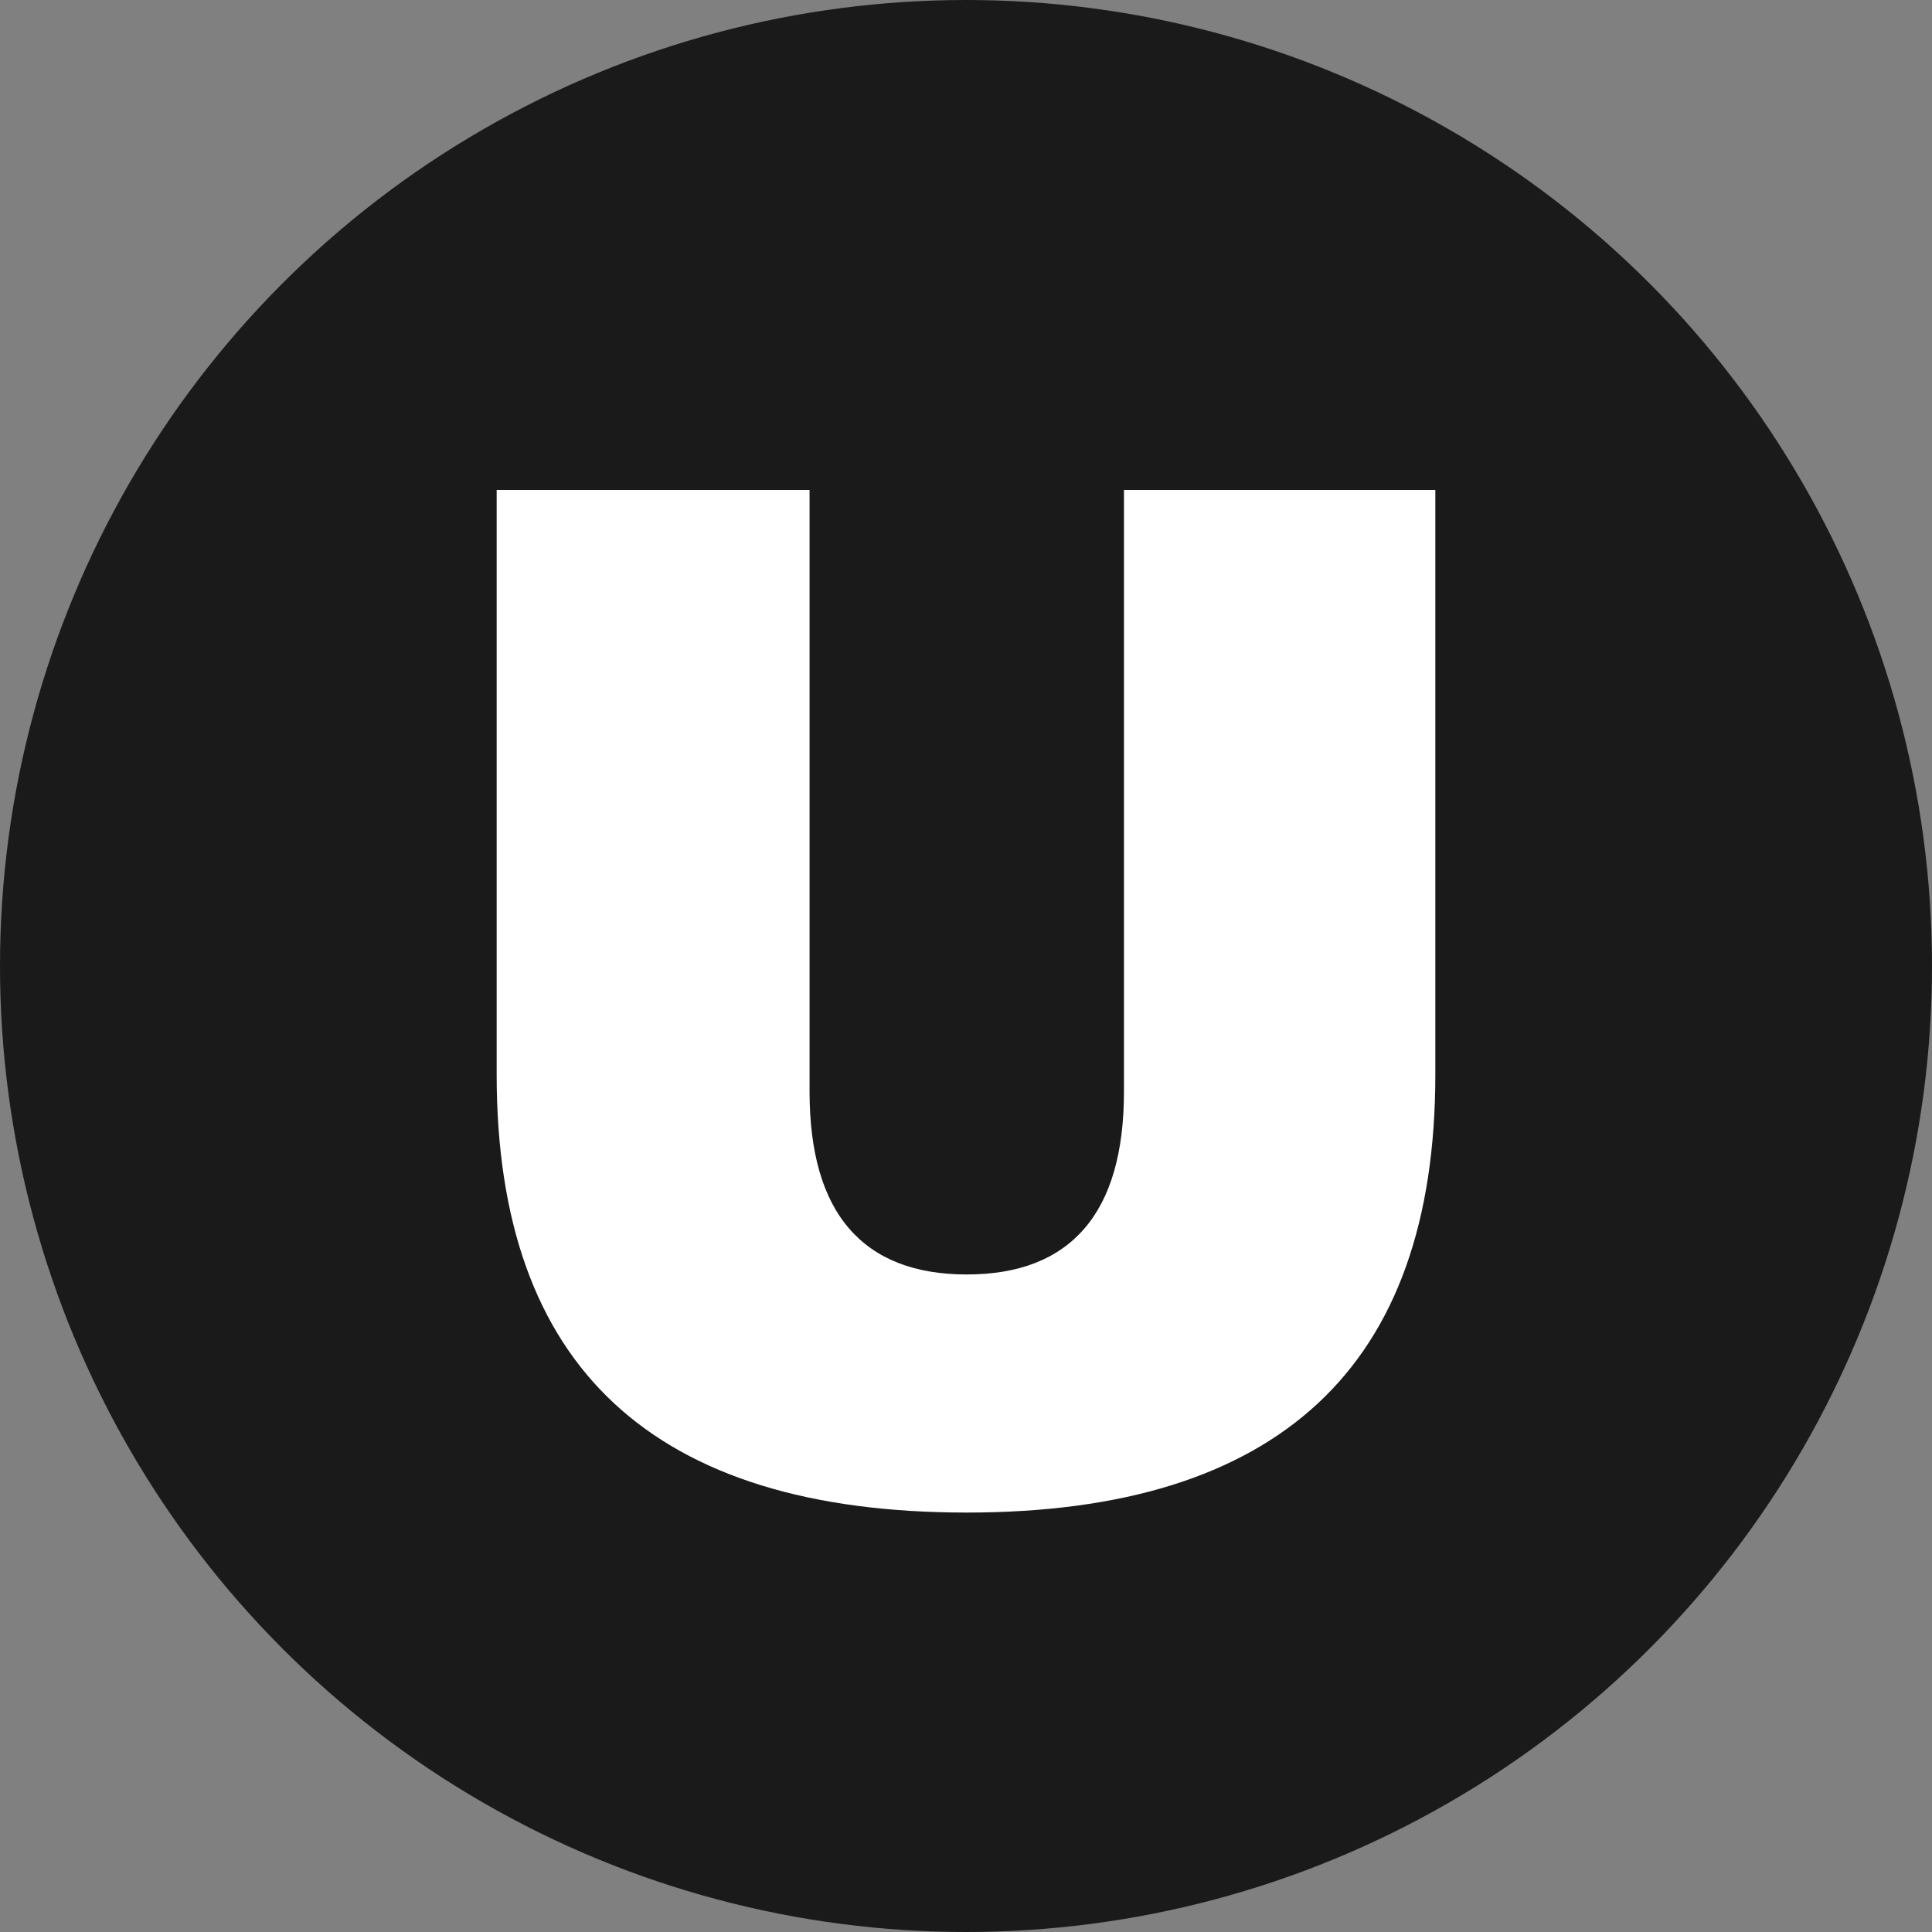 <?xml version="1.0" encoding="UTF-8"?> <svg xmlns="http://www.w3.org/2000/svg" xmlns:xlink="http://www.w3.org/1999/xlink" width="200" height="200" viewBox="0 0 200 200"><rect x="0" y="0" width="200" height="200" fill="#808080" stroke="none"/><defs><clipPath id="b"><rect width="200" height="200"></rect></clipPath></defs><g id="a" clip-path="url(#b)"><g transform="translate(-509.158 -5196.158)"><circle cx="100" cy="100" r="100" transform="translate(509.158 5196.158)" fill="#1a1a1a"></circle><path d="M48.585-104.28v60.514q0,22.752-12.166,34.049T.079,1.58q-24.332,0-36.5-11.3T-48.585-43.766V-104.28h32.39v62.252q0,9.48,4.108,14.22T.079-23.068q8.058,0,12.166-4.74t4.108-14.22V-104.28Z" transform="translate(609.158 5351.158)" fill="#fff"></path></g></g></svg> 